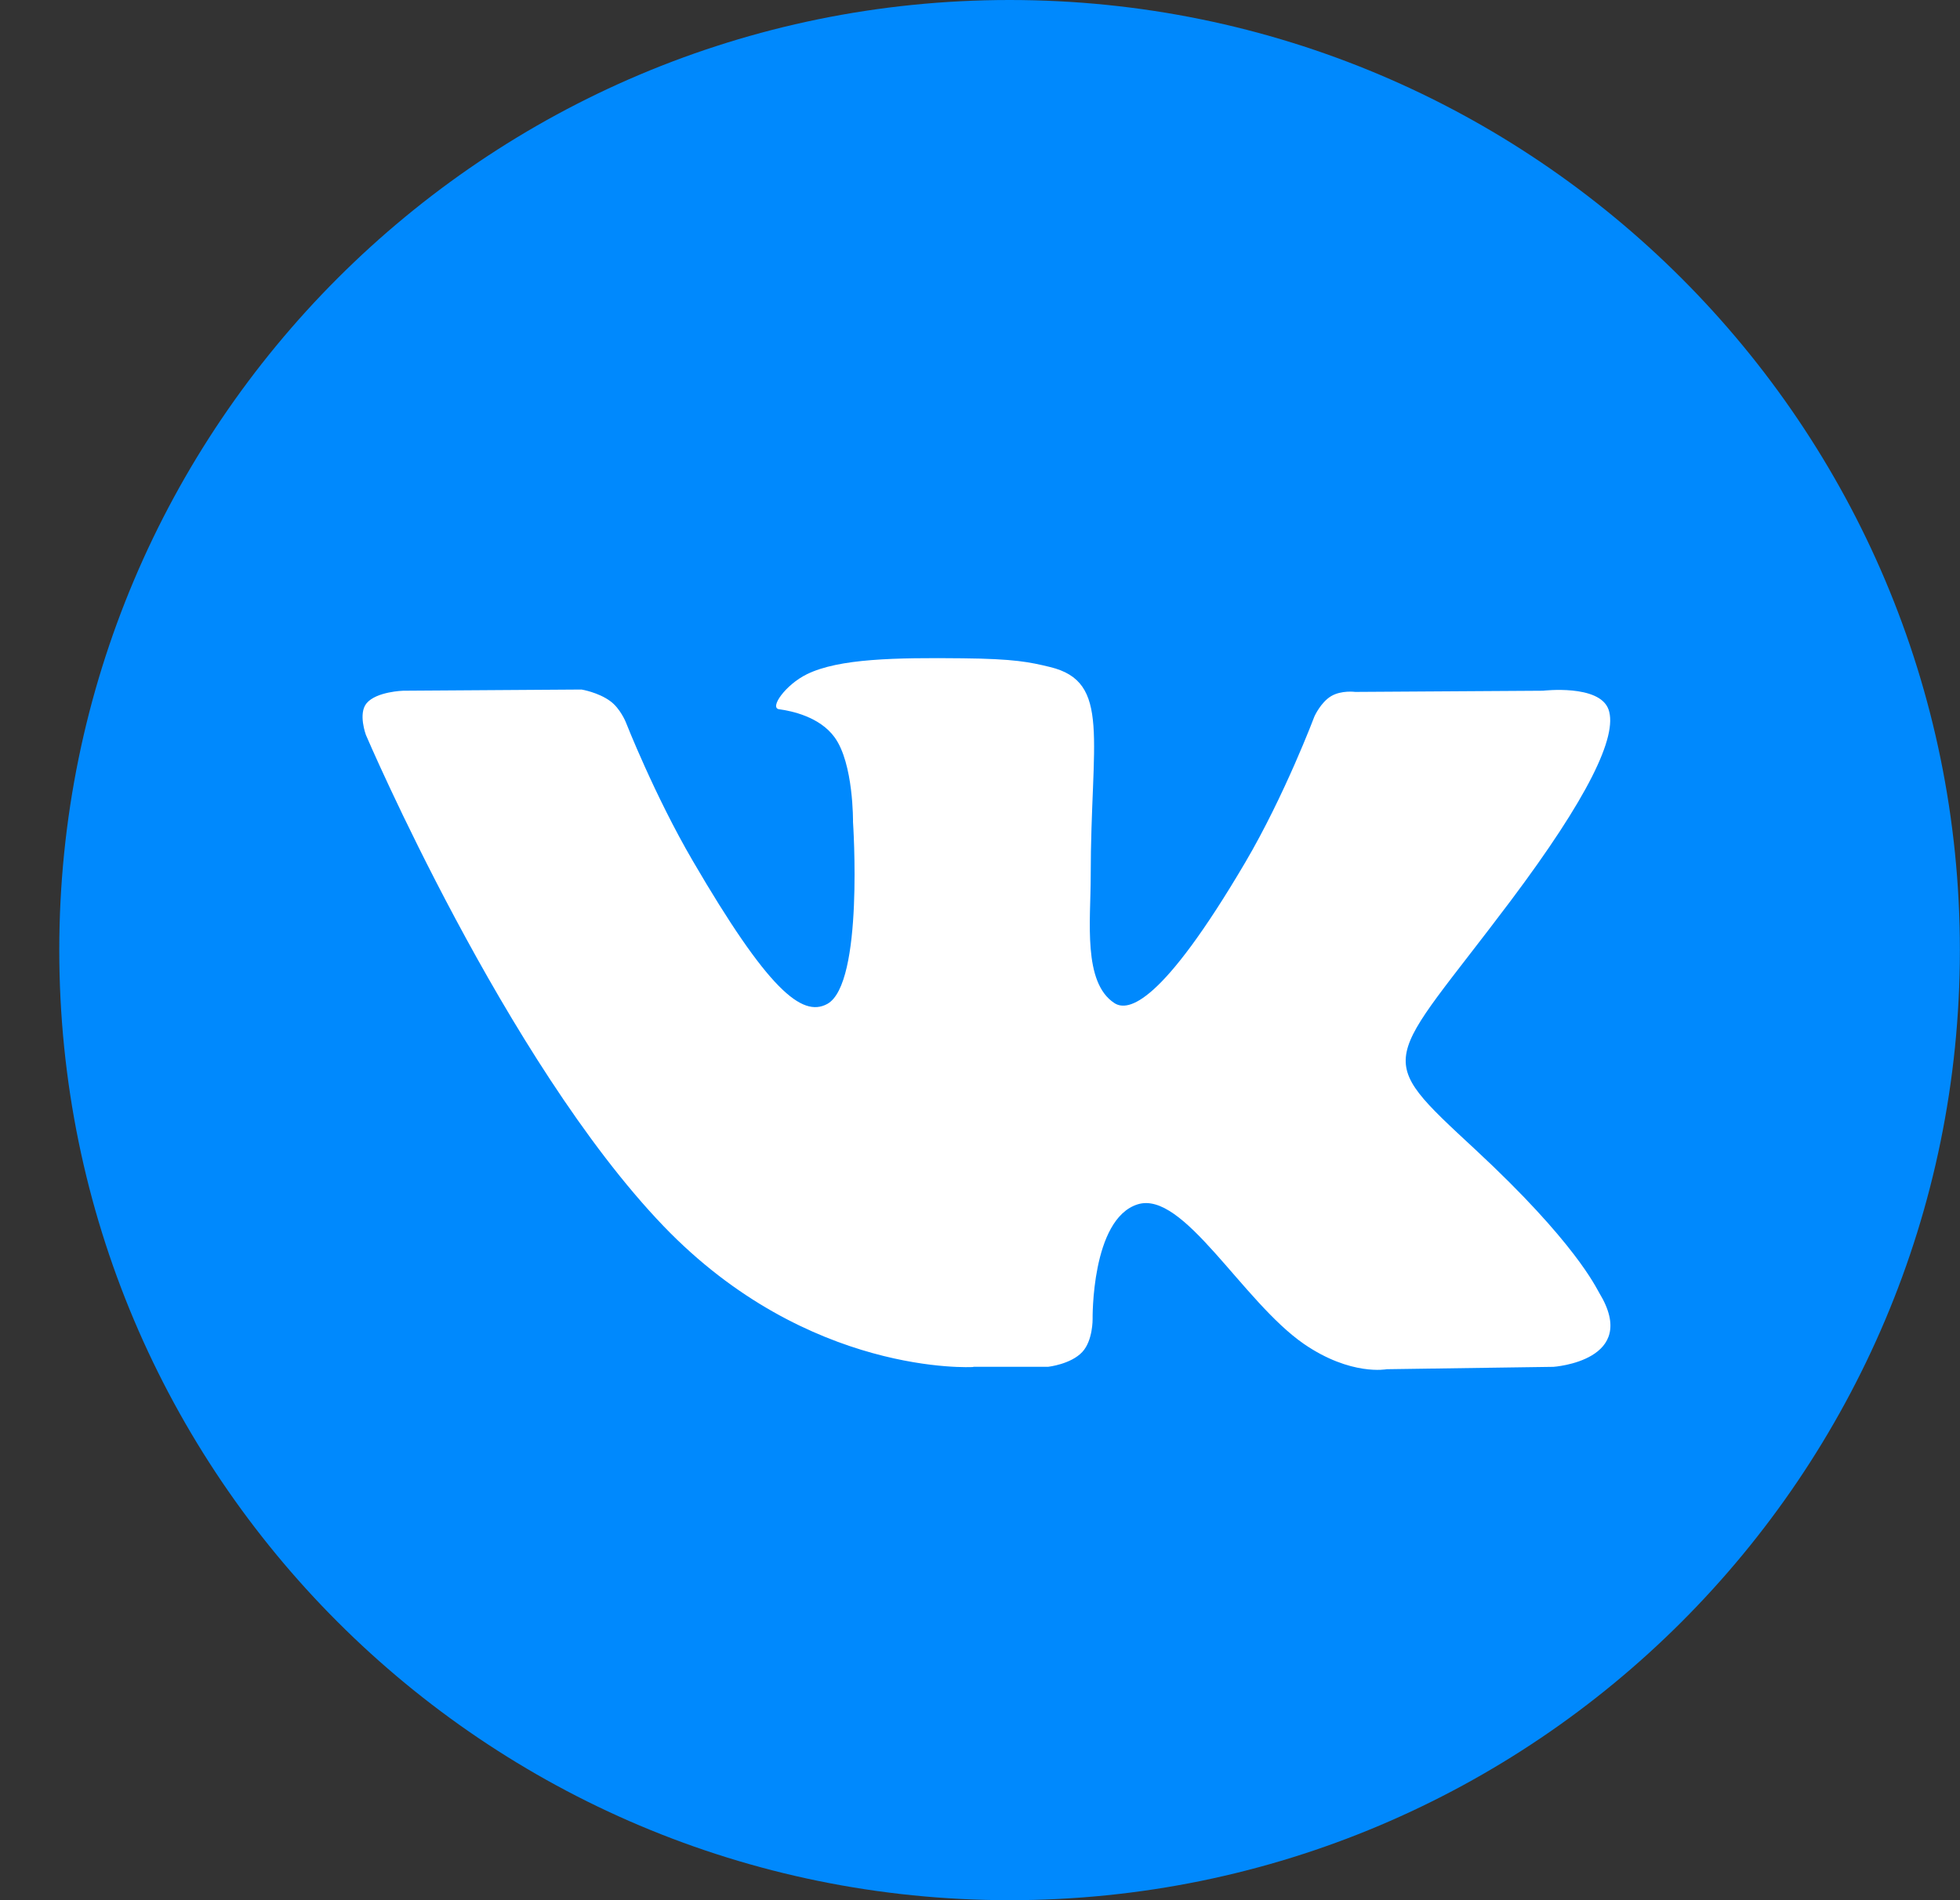 <svg xmlns="http://www.w3.org/2000/svg" width="33" height="32" fill="none" xmlns:v="https://vecta.io/nano"><rect width="100%" height="100%" fill="#333333" stroke="none"/><g clip-path="url(#A)"><path d="M16.998 32c8.837 0 16-7.163 16-16s-7.163-16-16-16-16 7.163-16 16 7.163 16 16 16z" fill="#0089fd"/><path fill-rule="evenodd" d="M16.394 23.017h1.256s.38-.042.573-.25c.178-.192.173-.552.173-.552s-.025-1.685.757-1.933c.77-.244 1.76 1.63 2.8 2.35.793.545 1.396.426 1.396.426l2.806-.04s1.468-.1.772-1.244c-.057-.094-.405-.854-2.086-2.414-1.76-1.633-1.524-1.37.596-4.193 1.29-1.72 1.806-2.77 1.645-3.22-.154-.428-1.103-.315-1.103-.315l-3.16.02s-.234-.032-.408.072-.28.34-.28.34-.5 1.33-1.167 2.463c-1.407 2.39-1.97 2.515-2.2 2.366-.535-.346-.4-1.39-.4-2.13 0-2.315.35-3.28-.684-3.53-.343-.083-.596-.138-1.474-.147-1.127-.012-2.08.003-2.62.268-.36.176-.637.568-.468.59.21.028.682.127.932.47.324.44.312 1.43.312 1.43s.186 2.725-.434 3.063c-.426.232-1-.242-2.264-2.41-.643-1.1-1.128-2.337-1.128-2.337s-.093-.23-.26-.352c-.203-.15-.485-.196-.485-.196l-3.002.02s-.45.013-.616.21c-.147.174-.012.535-.012.535s2.35 5.498 5.01 8.27c2.44 2.54 5.21 2.374 5.21 2.374z" fill="#fff"/></g><defs><clipPath id="A"><path fill="#fff" transform="translate(.998)" d="M0 0h32v32H0z"/></clipPath></defs></svg>
